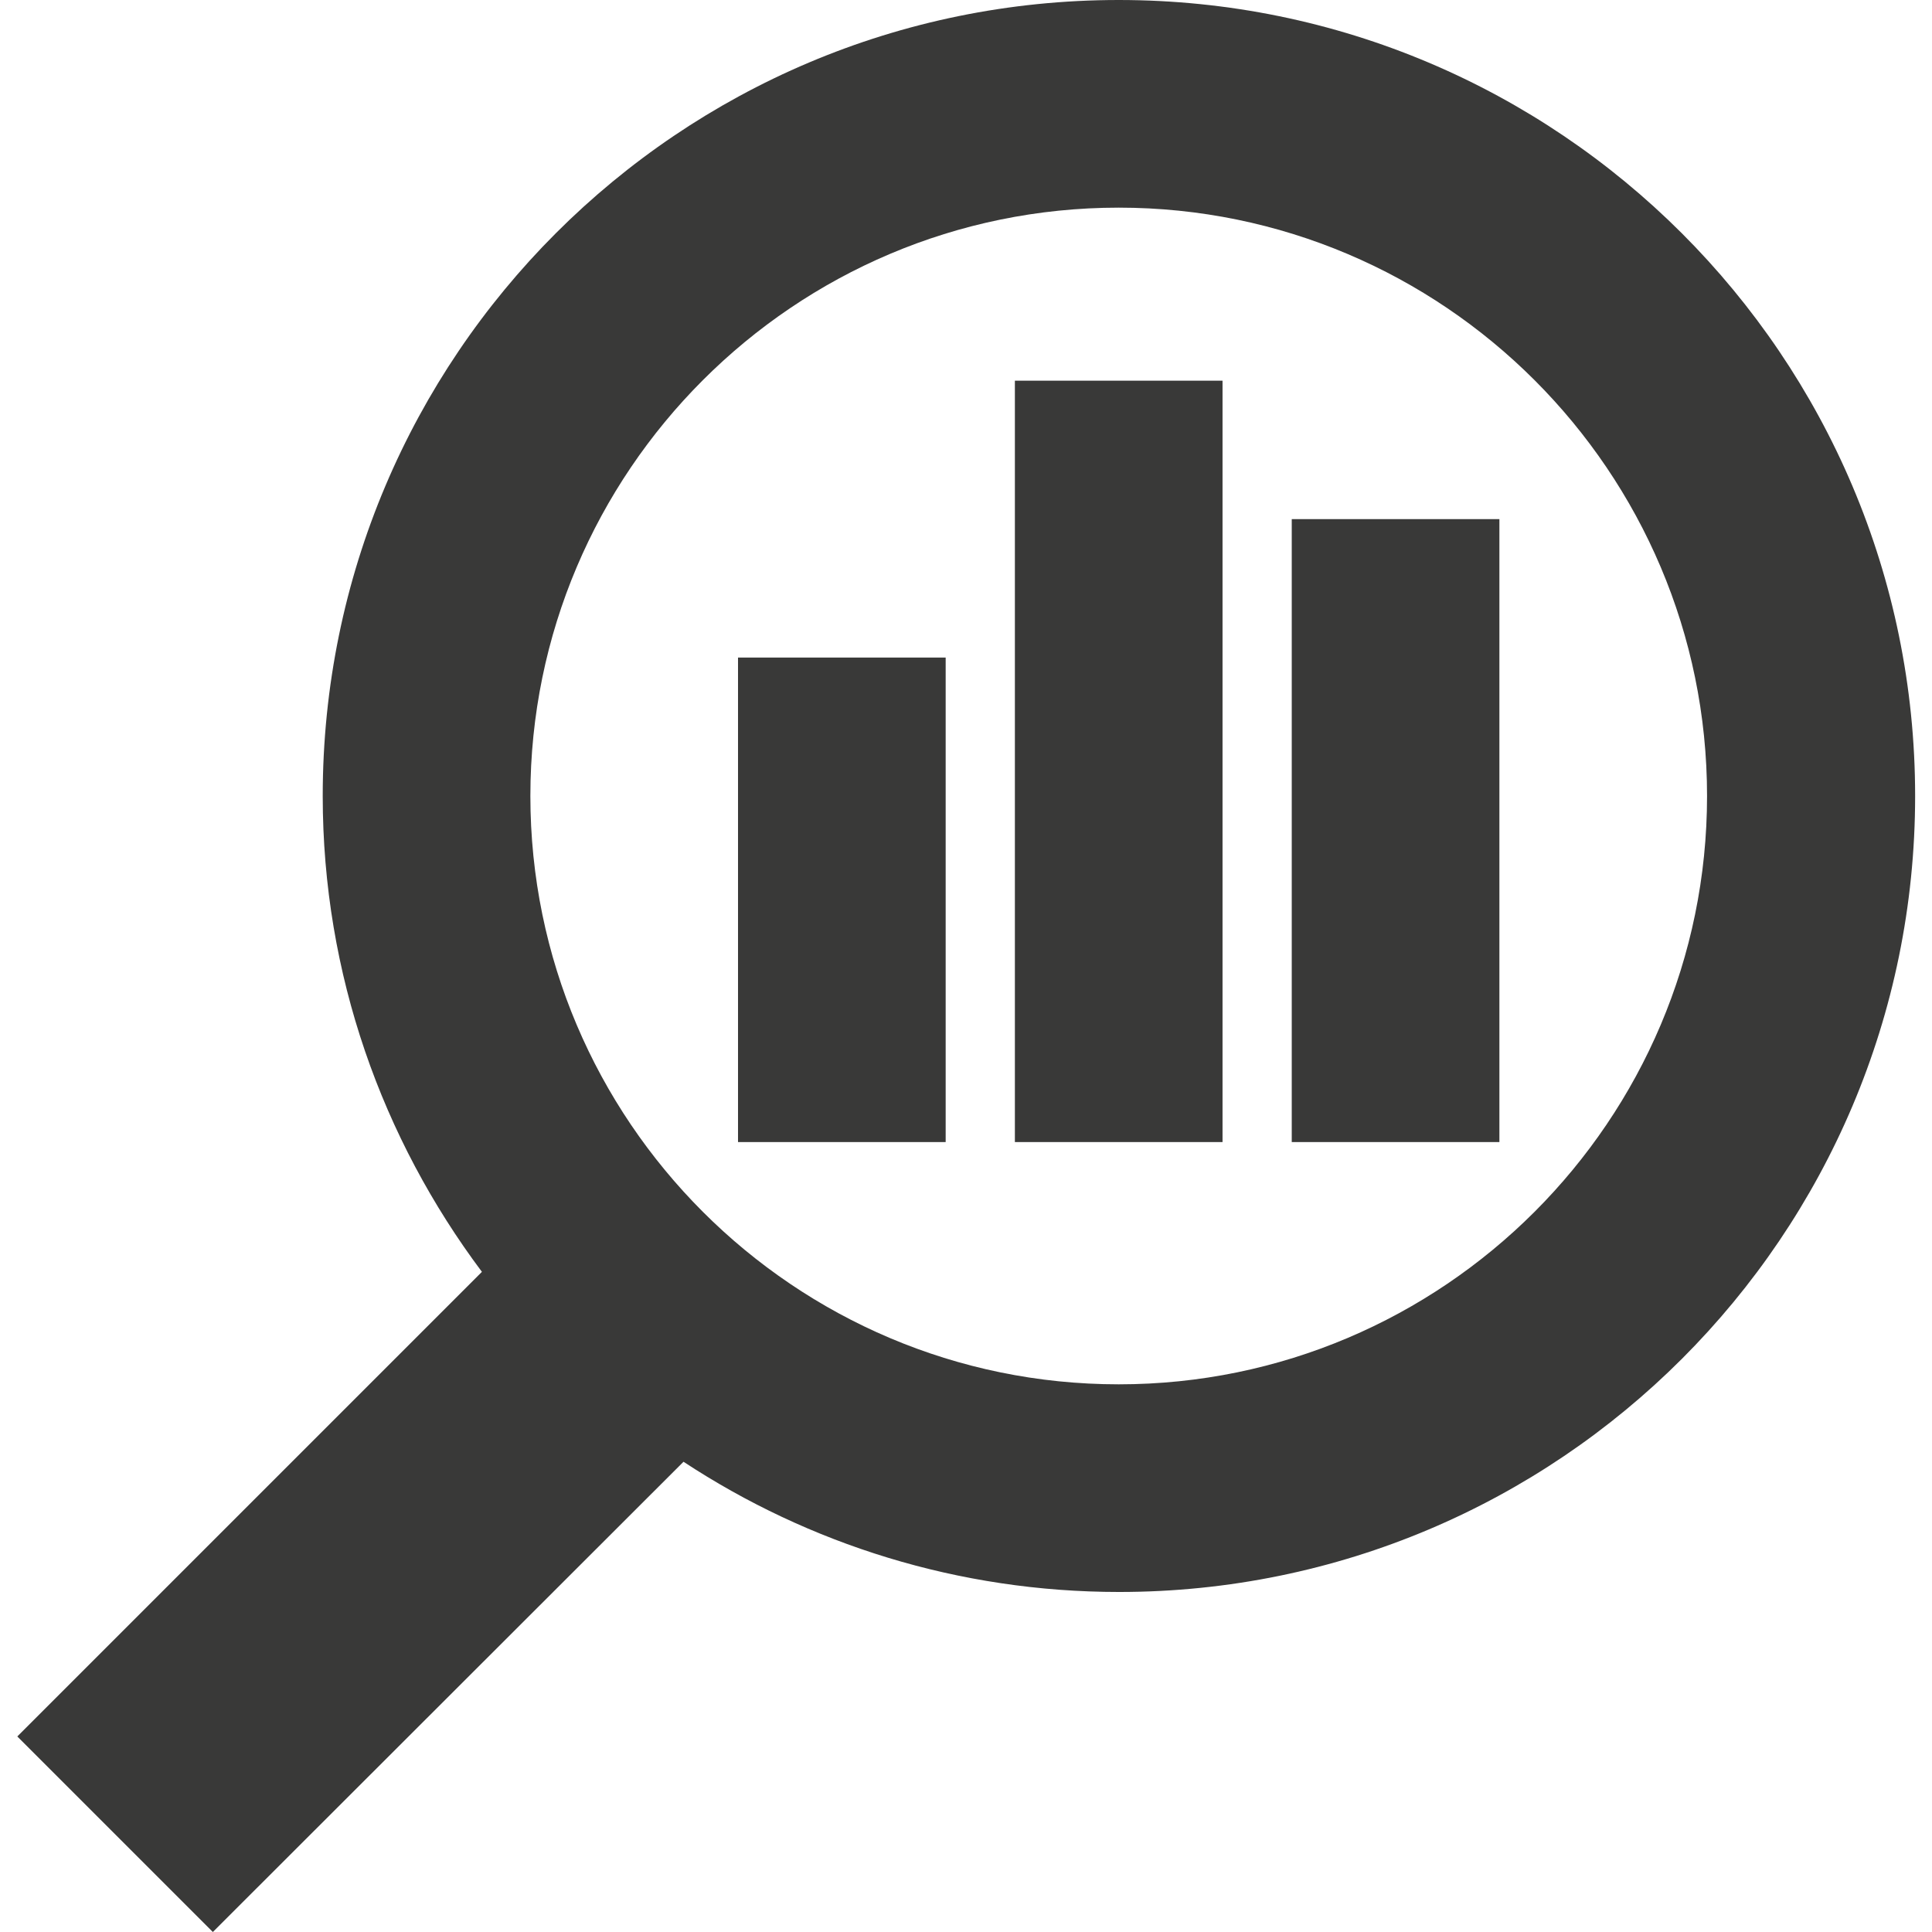 <?xml version="1.0" encoding="utf-8"?>
<!-- Generator: Adobe Illustrator 28.1.0, SVG Export Plug-In . SVG Version: 6.00 Build 0)  -->
<svg version="1.1" id="Capa_1" xmlns="http://www.w3.org/2000/svg" xmlns:xlink="http://www.w3.org/1999/xlink" x="0px" y="0px"
	 viewBox="0 0 446.6 446.6" style="enable-background:new 0 0 446.6 446.6;" xml:space="preserve">
<style type="text/css">
	.st0{fill:#393938;}
</style>
<g>
	<g>
		<path class="st0" d="M258.6,0C157,0,74.6,82.4,74.6,184c0,41.3,13.8,79.3,36.8,110L4,401.4l45.2,45.2L158,337.9
			c28.9,19,63.5,30.1,100.7,30.1c101.6,0,184-82.4,184-184S360.2,0,258.6,0z M258.6,320c-75,0-136-61-136-136s61-136,136-136
			s136,61,136,136S333.6,320,258.6,320z"/>
	</g>
</g>
<g>
	<g>
		<rect x="170.6" y="152" class="st0" width="48" height="112"/>
	</g>
</g>
<g>
	<g>
		<rect x="234.6" y="88" class="st0" width="48" height="176"/>
	</g>
</g>
<g>
	<g>
		<rect x="298.6" y="120" class="st0" width="48" height="144"/>
	</g>
</g>
</svg>

